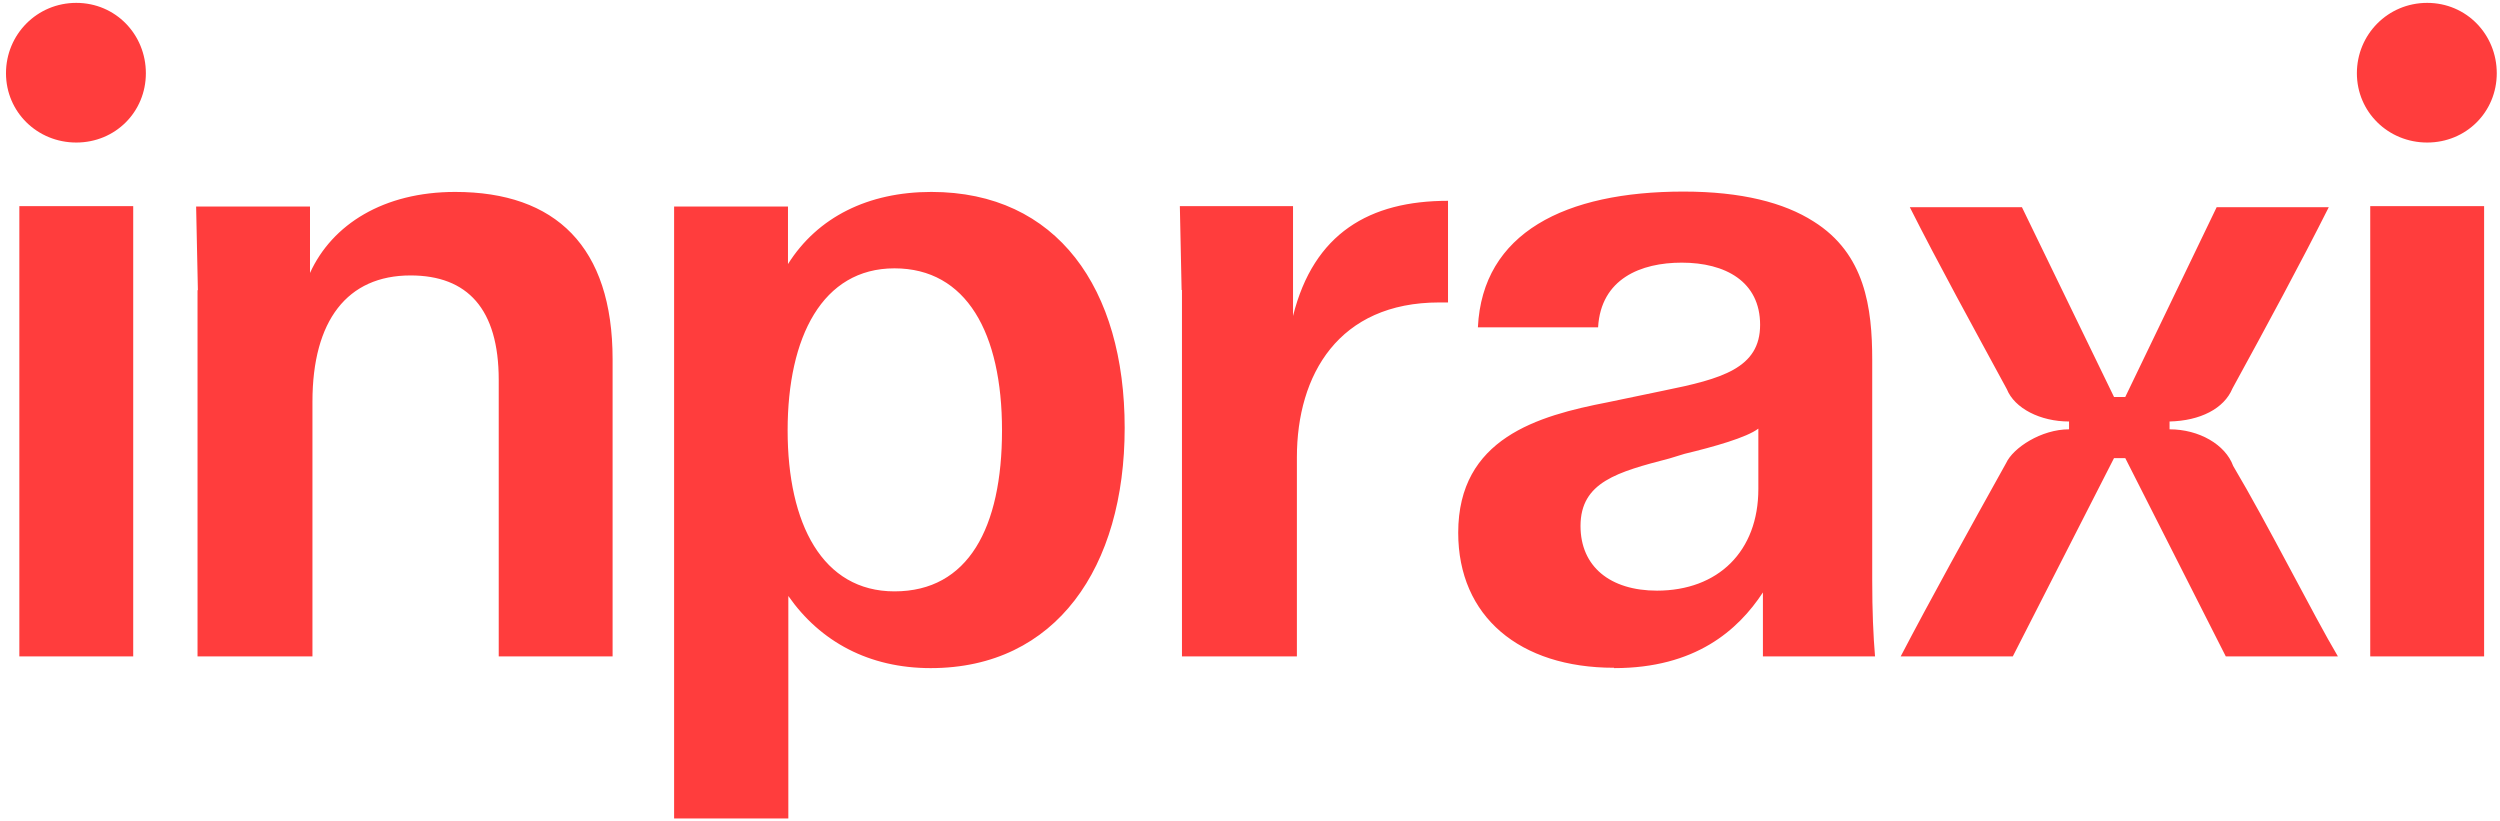<svg xmlns="http://www.w3.org/2000/svg" width="271" height="89" viewBox="0 0 271 89" fill="none"><path d="M2.097 71.153H14.44V22.346H2.097V71.115V71.153ZM8.269 15.451C12.497 15.451 15.812 12.138 15.812 7.939C15.812 3.74 12.536 0.312 8.269 0.312C4.002 0.312 0.649 3.74 0.649 7.939C0.649 12.138 4.04 15.451 8.269 15.451ZM21.412 31.437V71.153H33.87V43.533C33.87 34.75 37.642 29.858 44.5 29.858C50.672 29.858 54.062 33.479 54.062 41.183V71.153H66.406V38.949C66.406 26.738 60.234 20.805 49.338 20.805C41.604 20.805 36.004 24.311 33.604 29.588V22.385H21.26L21.45 31.476L21.412 31.437ZM73.111 88.719H85.455V64.605C88.922 69.574 94.217 72.424 100.885 72.424C114.486 72.424 121.915 61.484 121.915 46.384C121.915 31.283 114.6 20.805 100.961 20.805C94.103 20.805 88.617 23.54 85.417 28.625V22.385H73.073V88.719H73.111ZM96.96 64.104C89.15 64.104 85.379 56.785 85.379 46.653C85.379 36.522 89.15 29.088 96.96 29.088C104.771 29.088 108.618 36.099 108.618 46.653C108.618 57.208 104.961 64.104 96.96 64.104ZM128.125 31.437V71.153H140.583V49.581C140.583 40.605 145.116 32.786 156.012 32.786H156.965V21.768C148.469 21.768 142.411 25.274 140.164 34.249V22.346H127.896L128.086 31.437H128.125ZM174.985 72.424C183.748 72.424 188.396 68.341 191.1 64.219V71.153H203.254C203.063 68.919 202.949 66.184 202.949 62.948V39.026C202.949 33.364 202.187 27.508 196.587 24.003C193.386 21.961 188.776 20.767 182.49 20.767C169.651 20.767 160.698 25.235 160.203 35.482H173.233C173.537 30.205 177.88 28.471 182.3 28.471C187.024 28.471 190.796 30.513 190.796 35.212C190.796 39.912 186.643 41.068 180.357 42.339L174.261 43.61C166.718 45.074 158.07 47.501 158.07 57.748C158.07 66.839 164.737 72.386 174.947 72.386M179.633 64.027C174.528 64.027 171.328 61.407 171.328 57.016C171.328 52.239 175.366 51.16 180.966 49.697L182.605 49.196C185.805 48.425 189.348 47.424 190.605 46.461V53.01C190.605 59.751 186.262 64.027 179.595 64.027M206.035 71.153H218.188L229.16 49.658H230.379L241.275 71.153H253.429C250.8 66.723 245.809 56.785 242.075 50.506C241.237 48.194 238.38 46.538 235.18 46.538V45.69C238.494 45.613 241.085 44.304 241.999 42.108C245.771 35.212 249.314 28.664 252.438 22.462H240.285L230.379 43.032H229.16L219.179 22.462H207.025C210.111 28.587 213.845 35.367 217.54 42.185C218.379 44.265 221.16 45.69 224.284 45.69V46.538C221.274 46.538 218.226 48.541 217.464 50.197C213.388 57.517 209.235 65.028 206.035 71.153ZM256.934 71.153H269.277V22.346H256.934V71.115V71.153ZM263.106 15.451C267.334 15.451 270.649 12.138 270.649 7.939C270.649 3.74 267.372 0.312 263.106 0.312C258.839 0.312 255.486 3.74 255.486 7.939C255.486 12.138 258.877 15.451 263.106 15.451Z" fill="#FF3D3D"></path></svg>